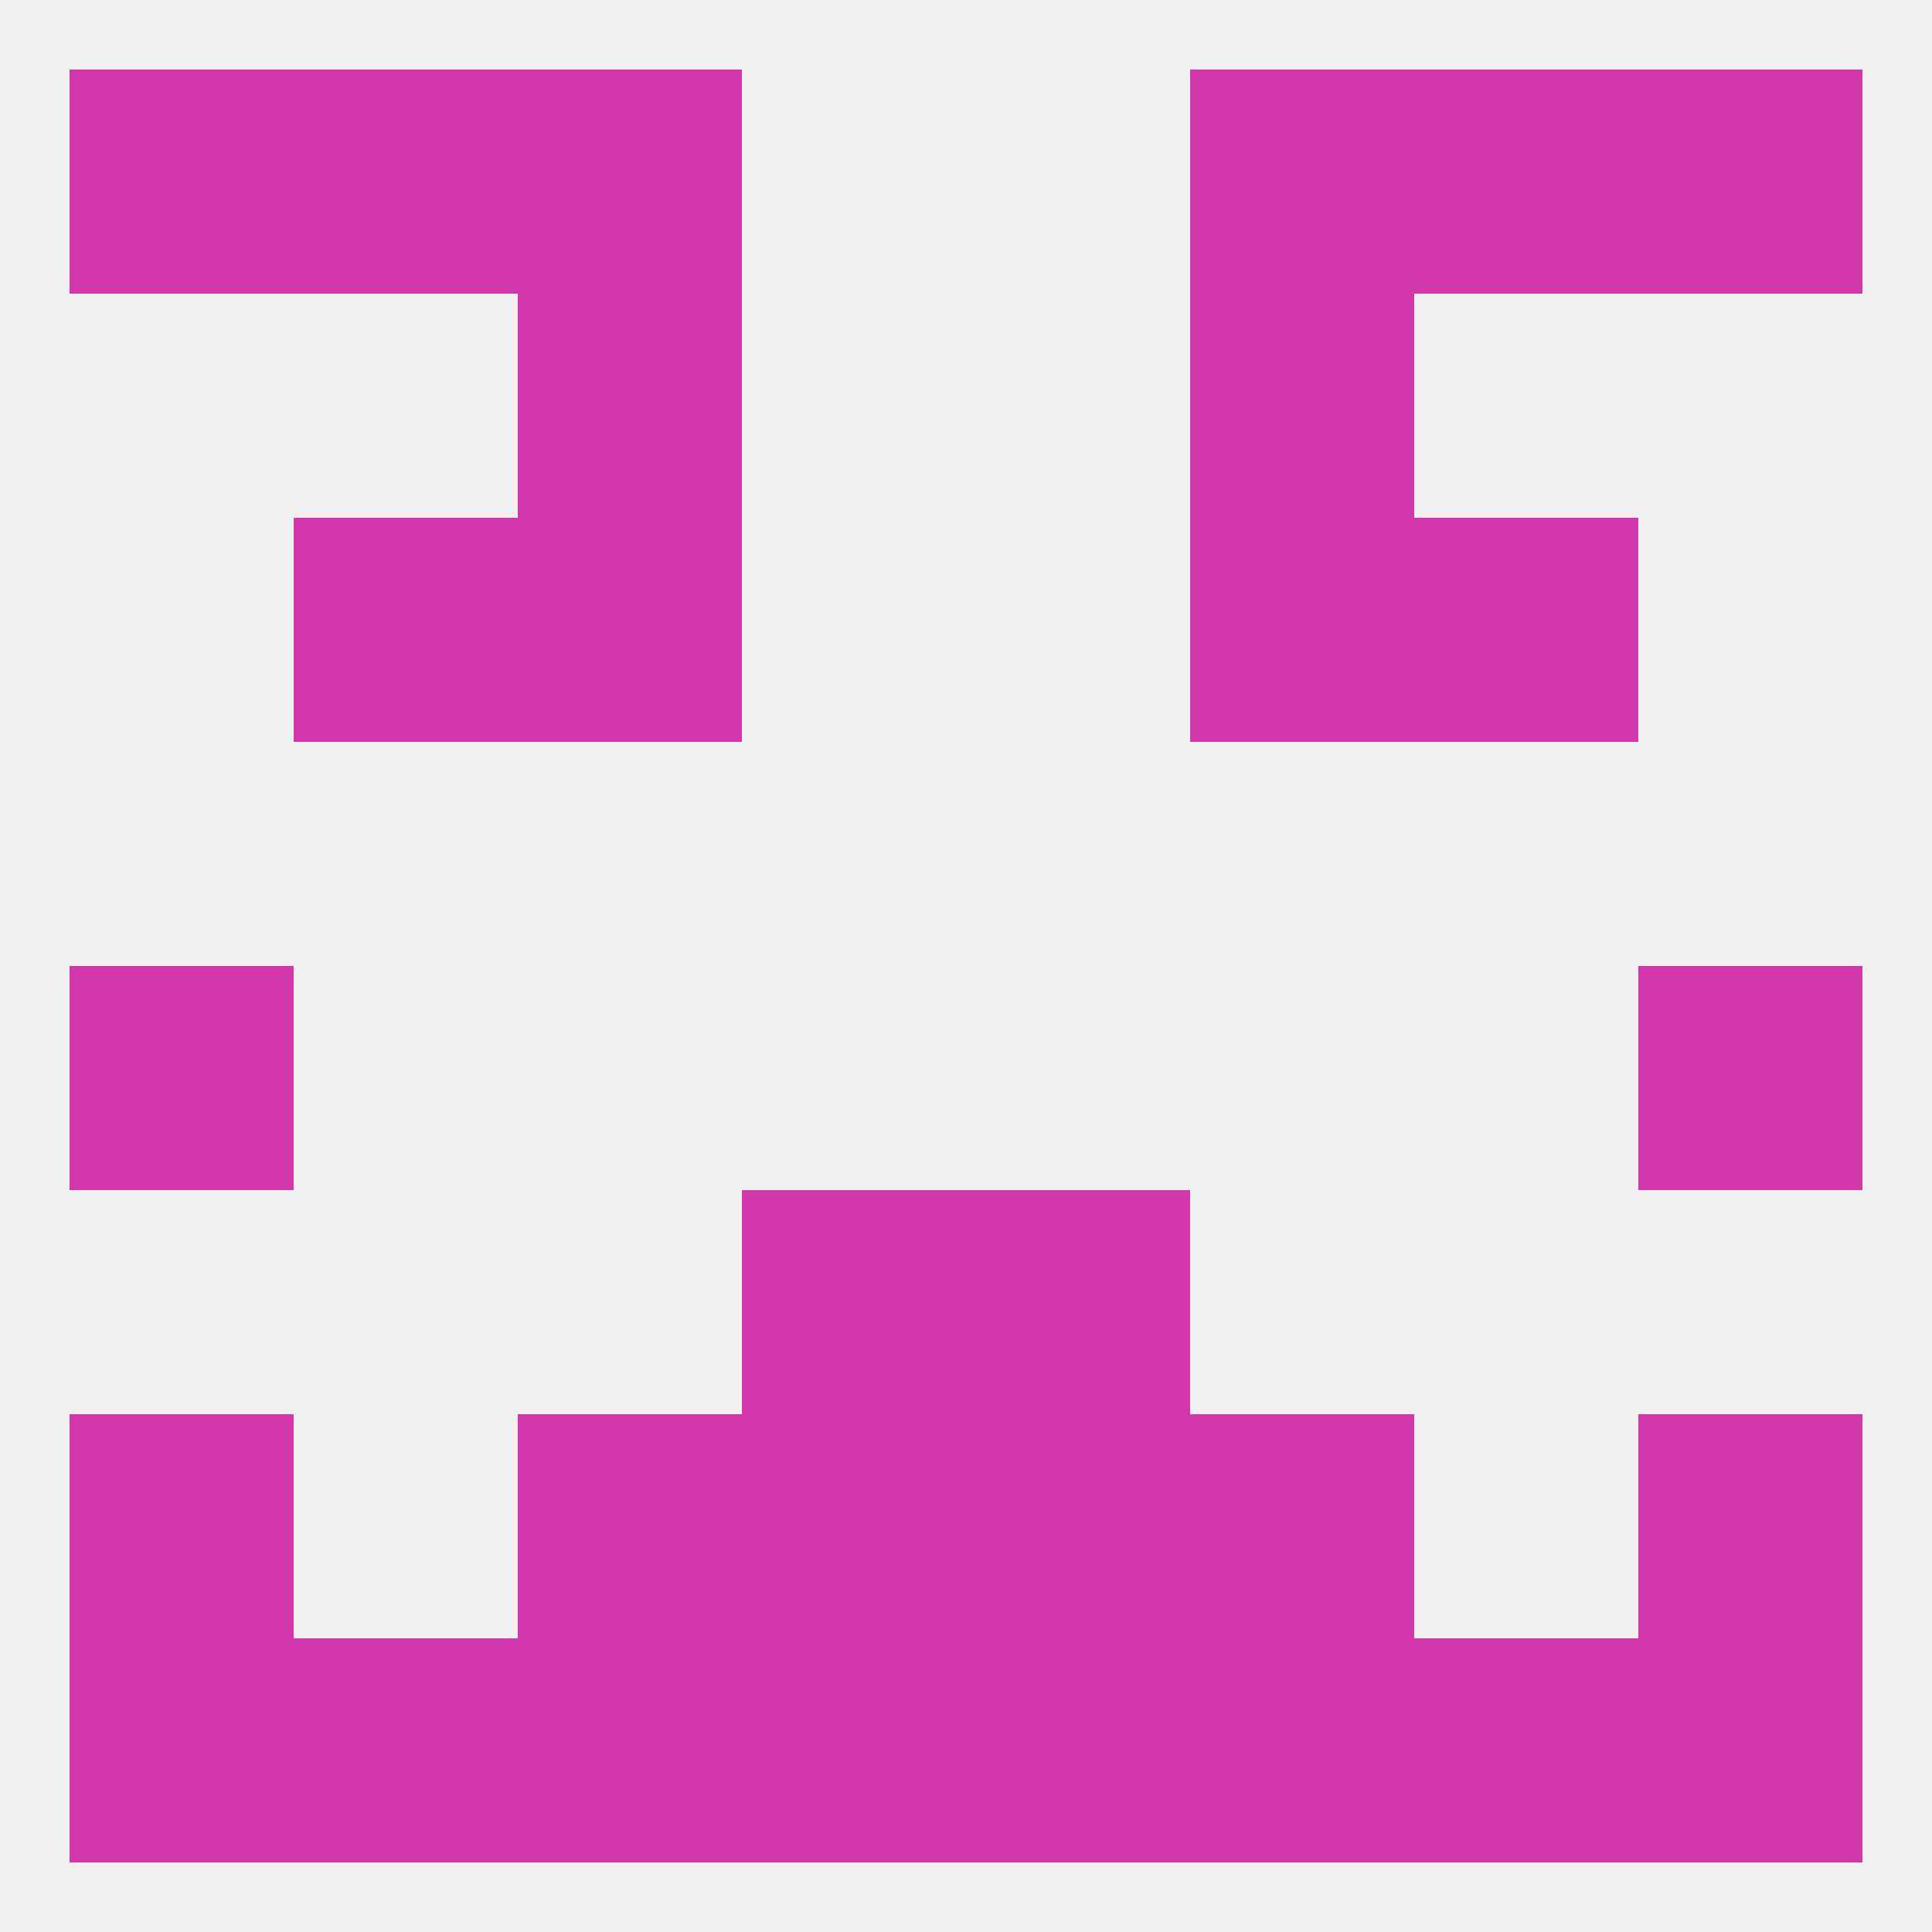 
<!--   <?xml version="1.0"?> -->
<svg version="1.1" baseprofile="full" xmlns="http://www.w3.org/2000/svg" xmlns:xlink="http://www.w3.org/1999/xlink" xmlns:ev="http://www.w3.org/2001/xml-events" width="250" height="250" viewBox="0 0 250 250" >
	<rect width="100%" height="100%" fill="rgba(240,240,240,255)"/>

	<rect x="96" y="183" width="29" height="29" fill="rgba(209,55,171,255)"/>
	<rect x="125" y="183" width="29" height="29" fill="rgba(209,55,171,255)"/>
	<rect x="9" y="183" width="29" height="29" fill="rgba(209,55,171,255)"/>
	<rect x="212" y="183" width="29" height="29" fill="rgba(209,55,171,255)"/>
	<rect x="67" y="183" width="29" height="29" fill="rgba(209,55,171,255)"/>
	<rect x="154" y="183" width="29" height="29" fill="rgba(209,55,171,255)"/>
	<rect x="38" y="212" width="29" height="29" fill="rgba(209,55,171,255)"/>
	<rect x="183" y="212" width="29" height="29" fill="rgba(209,55,171,255)"/>
	<rect x="9" y="212" width="29" height="29" fill="rgba(209,55,171,255)"/>
	<rect x="212" y="212" width="29" height="29" fill="rgba(209,55,171,255)"/>
	<rect x="96" y="212" width="29" height="29" fill="rgba(209,55,171,255)"/>
	<rect x="125" y="212" width="29" height="29" fill="rgba(209,55,171,255)"/>
	<rect x="67" y="212" width="29" height="29" fill="rgba(209,55,171,255)"/>
	<rect x="154" y="212" width="29" height="29" fill="rgba(209,55,171,255)"/>
	<rect x="38" y="9" width="29" height="29" fill="rgba(209,55,171,255)"/>
	<rect x="183" y="9" width="29" height="29" fill="rgba(209,55,171,255)"/>
	<rect x="9" y="9" width="29" height="29" fill="rgba(209,55,171,255)"/>
	<rect x="212" y="9" width="29" height="29" fill="rgba(209,55,171,255)"/>
	<rect x="67" y="9" width="29" height="29" fill="rgba(209,55,171,255)"/>
	<rect x="154" y="9" width="29" height="29" fill="rgba(209,55,171,255)"/>
	<rect x="67" y="38" width="29" height="29" fill="rgba(209,55,171,255)"/>
	<rect x="154" y="38" width="29" height="29" fill="rgba(209,55,171,255)"/>
	<rect x="183" y="67" width="29" height="29" fill="rgba(209,55,171,255)"/>
	<rect x="67" y="67" width="29" height="29" fill="rgba(209,55,171,255)"/>
	<rect x="154" y="67" width="29" height="29" fill="rgba(209,55,171,255)"/>
	<rect x="38" y="67" width="29" height="29" fill="rgba(209,55,171,255)"/>
	<rect x="9" y="125" width="29" height="29" fill="rgba(209,55,171,255)"/>
	<rect x="212" y="125" width="29" height="29" fill="rgba(209,55,171,255)"/>
	<rect x="96" y="154" width="29" height="29" fill="rgba(209,55,171,255)"/>
	<rect x="125" y="154" width="29" height="29" fill="rgba(209,55,171,255)"/>
</svg>